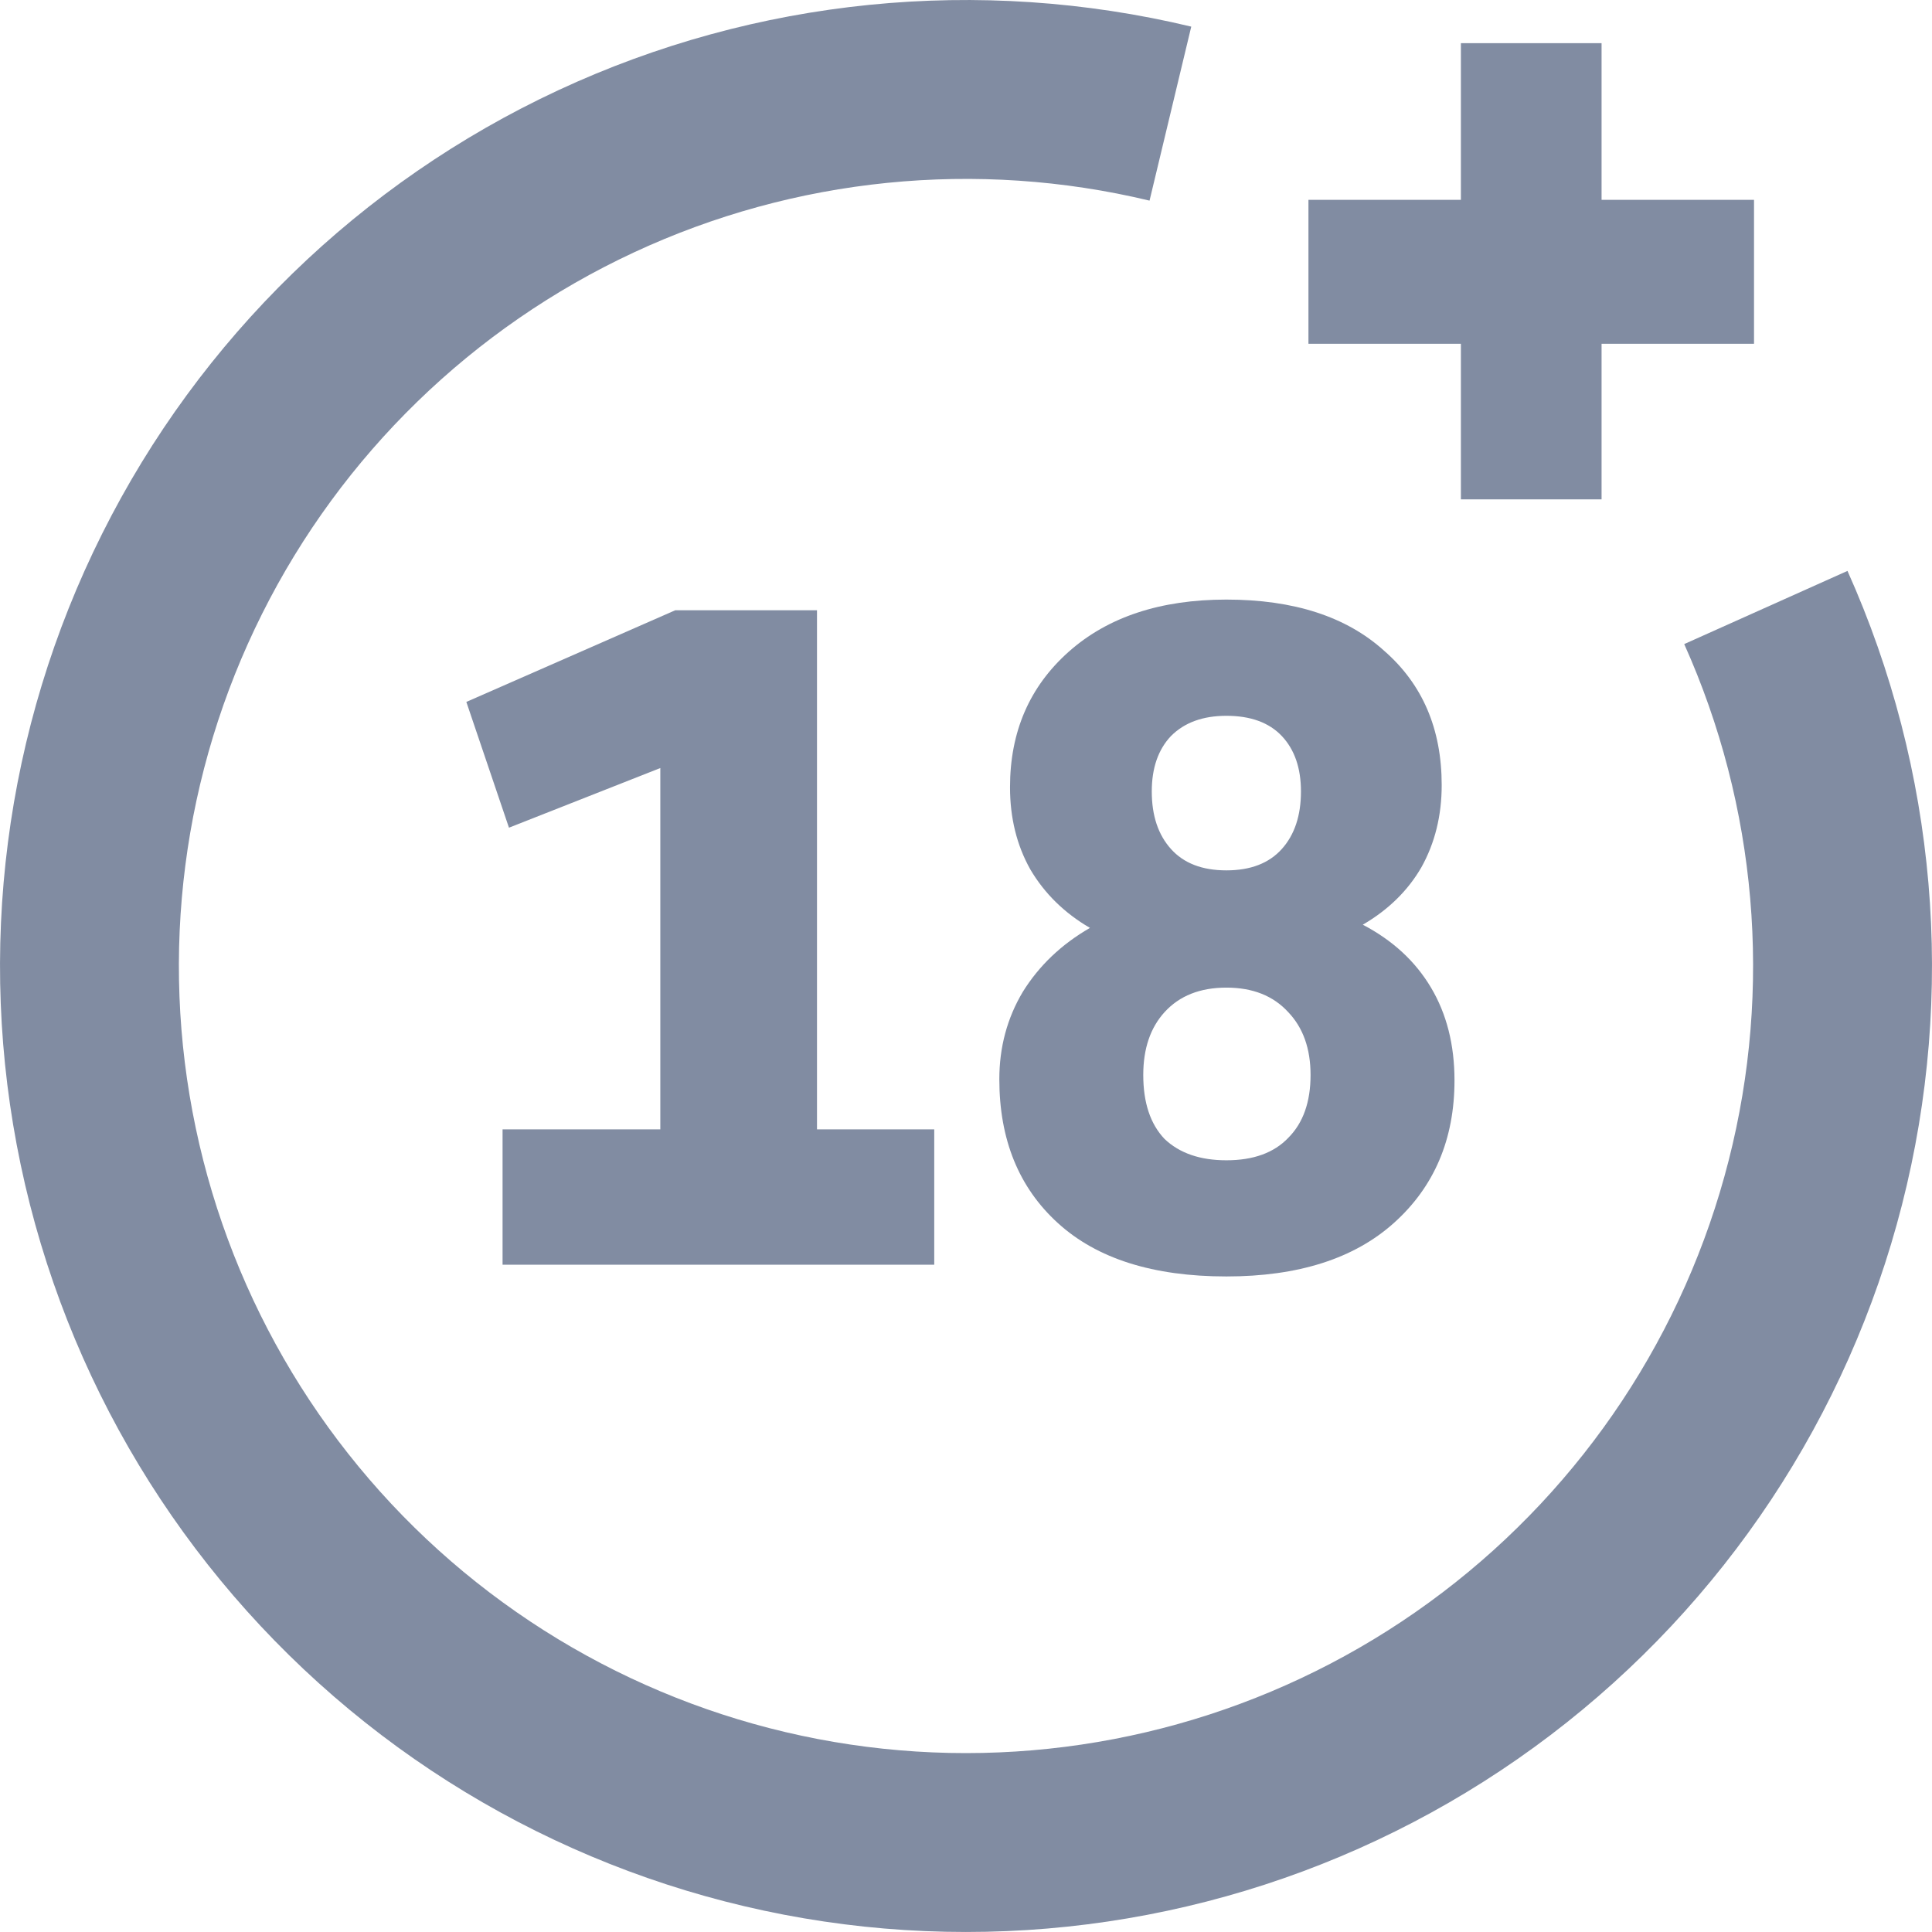 <svg width="32" height="32" viewBox="0 0 32 32" fill="none" xmlns="http://www.w3.org/2000/svg">
<g id="Group 1174">
<g id="18">
<path d="M15.474 20.948H8.324V18.706H10.937V12.721L8.43 13.709L7.724 11.626L11.184 10.108H13.532V18.706H15.474V20.948Z" fill="#818CA2"/>
<path d="M20.313 21.142C19.1 21.142 18.17 20.848 17.523 20.259C16.876 19.671 16.552 18.876 16.552 17.876C16.552 17.346 16.681 16.864 16.941 16.428C17.211 15.993 17.582 15.64 18.053 15.369C17.629 15.122 17.299 14.798 17.064 14.398C16.84 13.998 16.729 13.545 16.729 13.039C16.729 12.12 17.052 11.373 17.7 10.796C18.347 10.22 19.218 9.931 20.313 9.931C21.431 9.931 22.302 10.214 22.926 10.779C23.561 11.332 23.879 12.073 23.879 13.003C23.879 13.509 23.767 13.962 23.544 14.363C23.32 14.751 22.996 15.069 22.572 15.316C23.067 15.575 23.443 15.922 23.702 16.358C23.961 16.793 24.091 17.305 24.091 17.894C24.091 18.87 23.755 19.659 23.084 20.259C22.425 20.848 21.501 21.142 20.313 21.142ZM20.313 14.416C20.713 14.416 21.019 14.298 21.231 14.062C21.442 13.827 21.548 13.509 21.548 13.109C21.548 12.721 21.442 12.415 21.231 12.191C21.019 11.967 20.713 11.856 20.313 11.856C19.924 11.856 19.618 11.967 19.395 12.191C19.183 12.415 19.077 12.721 19.077 13.109C19.077 13.509 19.183 13.827 19.395 14.062C19.606 14.298 19.912 14.416 20.313 14.416ZM20.313 19.218C20.76 19.218 21.101 19.094 21.337 18.847C21.584 18.6 21.707 18.253 21.707 17.805C21.707 17.37 21.584 17.023 21.337 16.764C21.089 16.493 20.748 16.358 20.313 16.358C19.877 16.358 19.536 16.493 19.289 16.764C19.053 17.023 18.936 17.37 18.936 17.805C18.936 18.264 19.053 18.617 19.289 18.865C19.536 19.1 19.877 19.218 20.313 19.218Z" fill="#818CA2"/>
</g>
<path id="+" d="M26.527 8.271H24.197V5.694H21.672V3.31H24.197V0.715H26.527V3.31H29.052V5.694H26.527V8.271Z" fill="#818CA2"/>
<path id="Ellipse 421" d="M19.731 0.441C16.217 -0.401 12.521 -0.03 9.246 1.495C5.97 3.021 3.307 5.61 1.691 8.842C0.074 12.073 -0.401 15.757 0.343 19.293C1.086 22.829 3.005 26.009 5.786 28.316C8.567 30.622 12.048 31.92 15.66 31.996C19.273 32.073 22.805 30.925 25.682 28.738C28.558 26.552 30.61 23.456 31.503 19.955C32.397 16.454 32.078 12.753 30.6 9.456L27.896 10.668C29.101 13.354 29.36 16.37 28.632 19.222C27.905 22.075 26.233 24.598 23.889 26.379C21.545 28.161 18.667 29.096 15.723 29.034C12.78 28.971 9.944 27.914 7.678 26.035C5.411 24.155 3.848 21.564 3.242 18.683C2.636 15.802 3.023 12.8 4.341 10.167C5.658 7.534 7.828 5.425 10.497 4.182C13.166 2.939 16.177 2.636 19.04 3.323L19.731 0.441Z" fill="#818CA2"/>
</g>
</svg>
